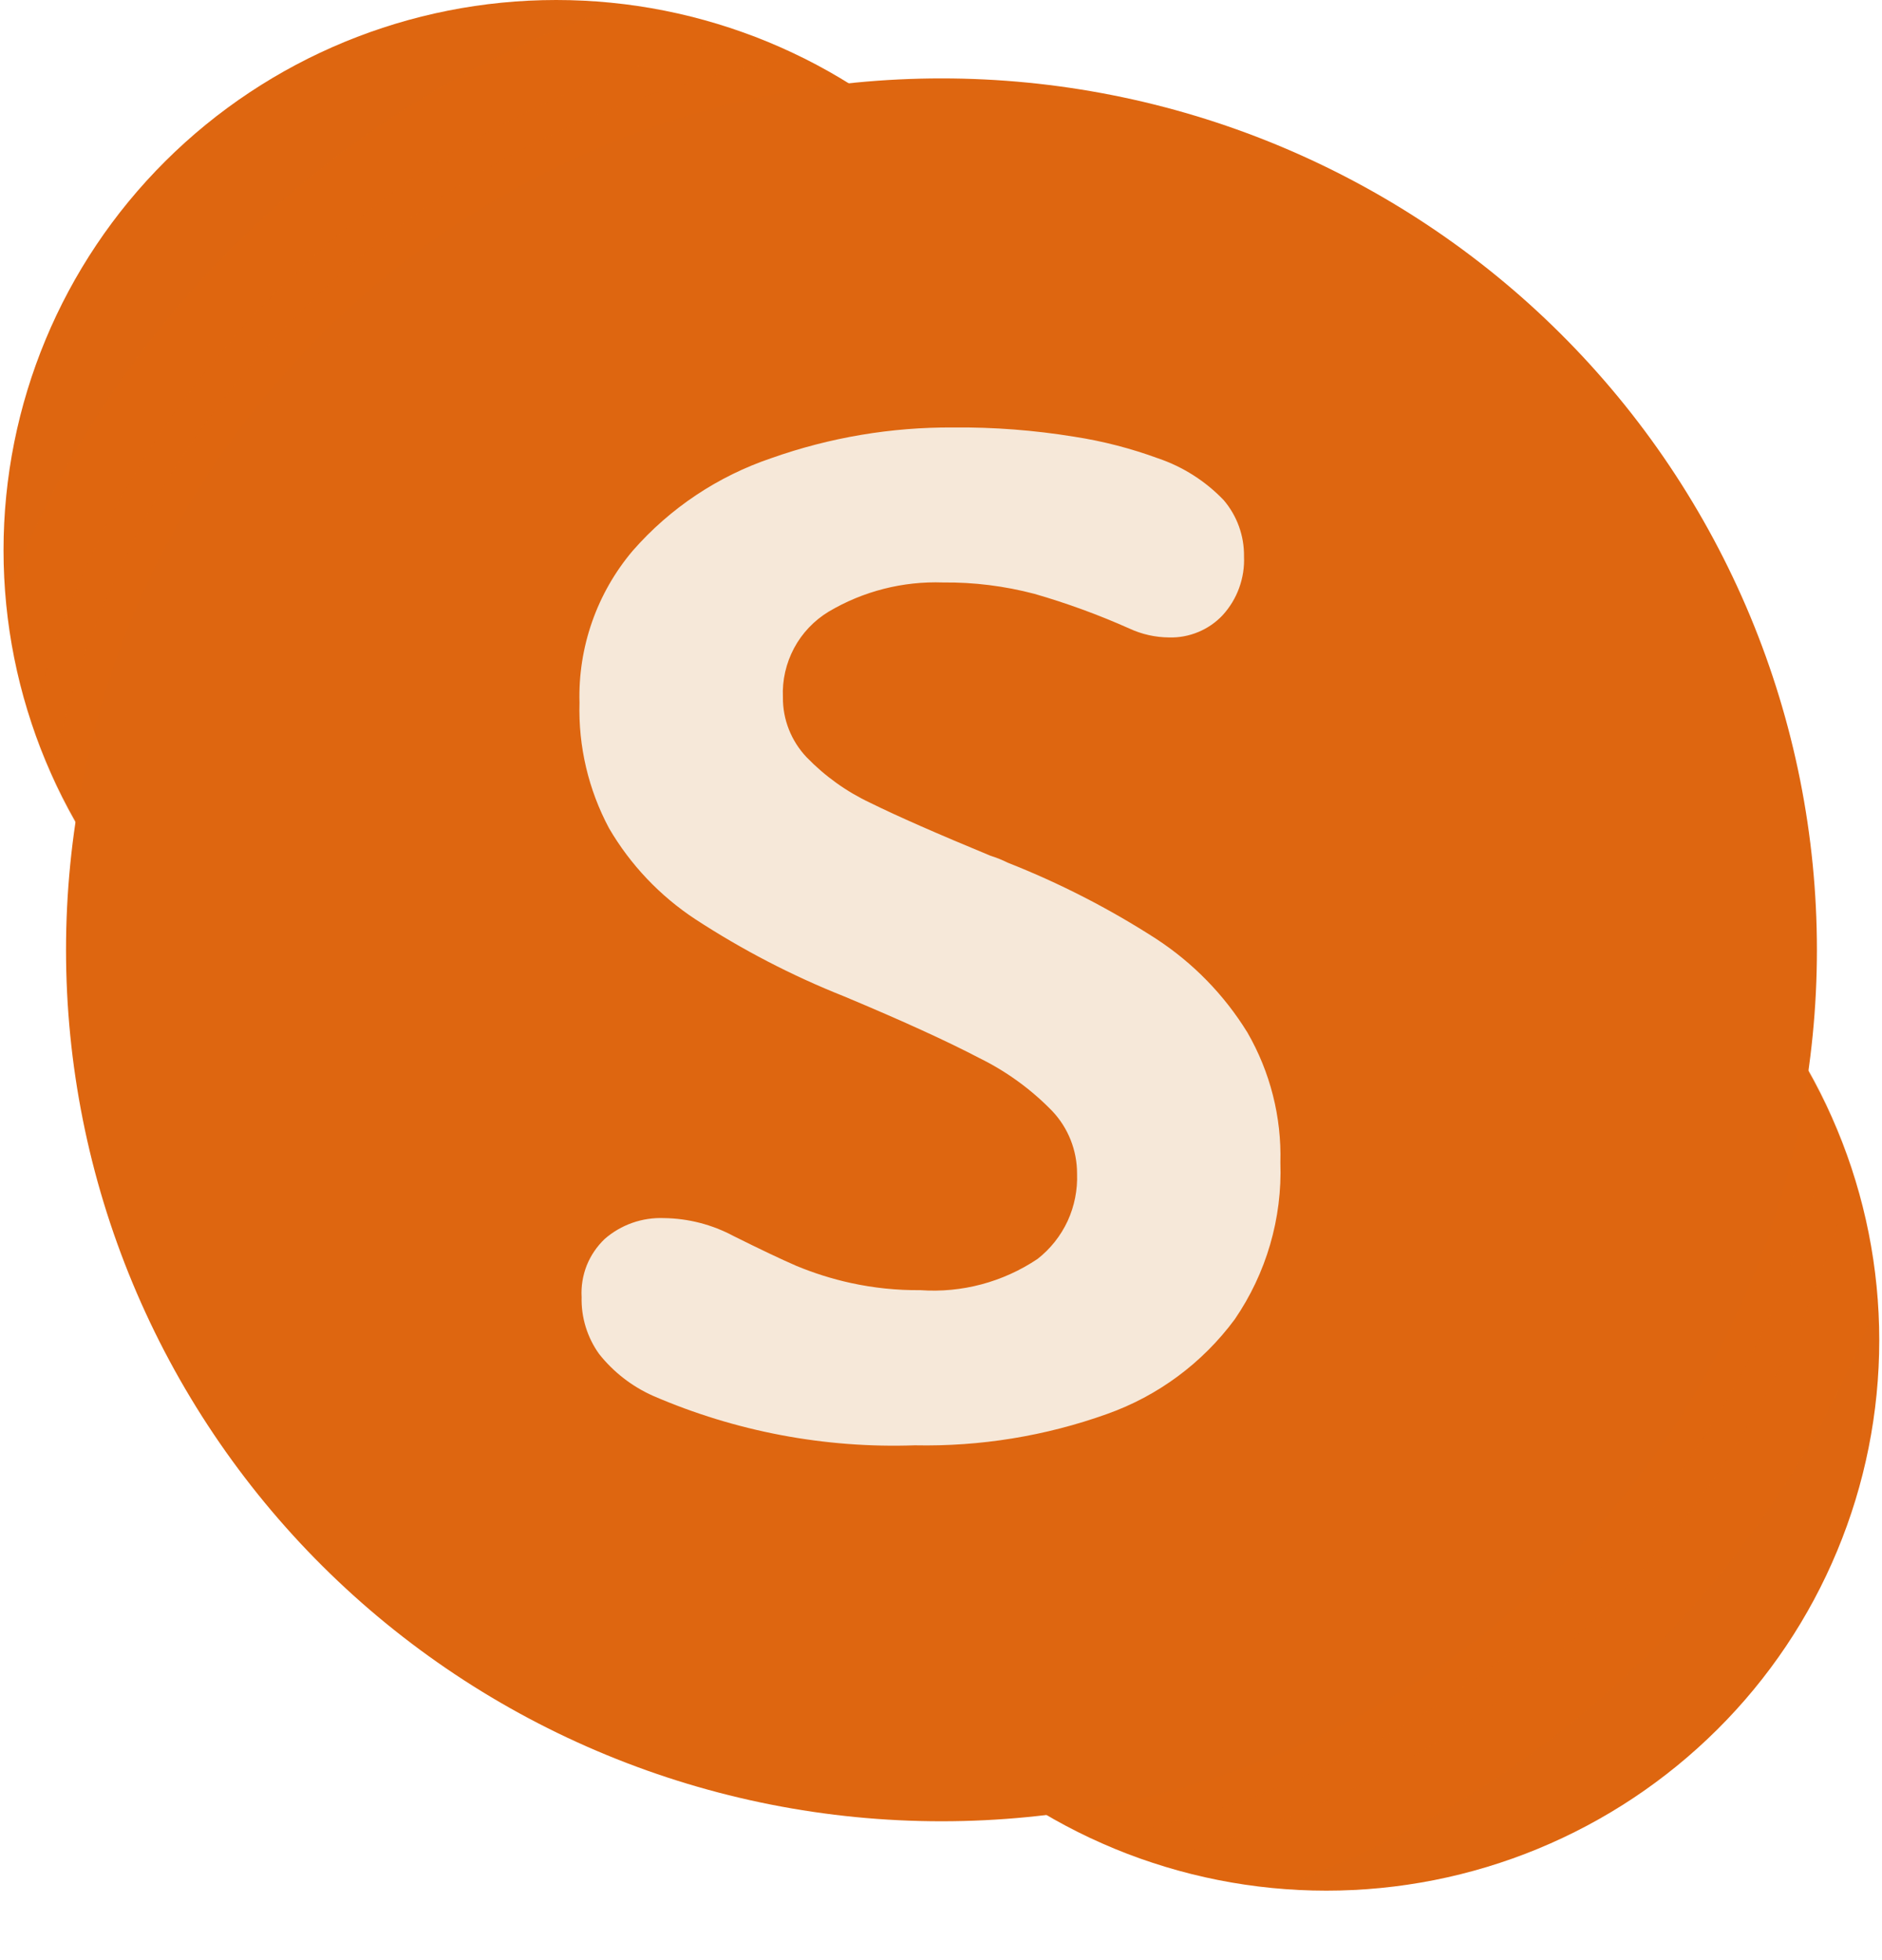 <?xml version="1.0" encoding="UTF-8"?>
<svg xmlns="http://www.w3.org/2000/svg" width="24" height="25" viewBox="0 0 24 25" fill="none">
  <path d="M14.142 7.017C14.142 8.879 13.399 10.664 12.077 11.979C10.755 13.296 8.963 14.035 7.093 14.035C5.224 14.035 3.431 13.296 2.109 11.979C0.787 10.664 0.045 8.879 0.045 7.017C0.045 5.156 0.787 3.371 2.109 2.055C3.431 0.739 5.224 0 7.093 0C8.963 0 10.755 0.739 12.077 2.055C13.399 3.371 14.142 5.156 14.142 7.017Z" fill="#DE6610"></path>
  <path d="M23.965 17.095C23.965 18.016 23.783 18.929 23.428 19.781C23.074 20.633 22.555 21.407 21.9 22.058C21.245 22.71 20.468 23.227 19.612 23.58C18.757 23.933 17.84 24.114 16.914 24.114C15.044 24.114 13.251 23.375 11.928 22.058C10.606 20.742 9.863 18.956 9.863 17.095C9.863 15.233 10.606 13.447 11.928 12.131C13.251 10.814 15.044 10.075 16.914 10.075C17.84 10.075 18.757 10.256 19.612 10.609C20.468 10.962 21.245 11.479 21.9 12.131C22.555 12.783 23.074 13.556 23.428 14.408C23.783 15.26 23.965 16.173 23.965 17.095Z" fill="#DE6610"></path>
  <path opacity="0.05" fill-rule="evenodd" clip-rule="evenodd" d="M0.071 7.618C0.18 8.944 0.663 10.211 1.465 11.274C2.266 12.337 3.352 13.151 4.598 13.622C5.843 14.094 7.197 14.203 8.502 13.937C9.807 13.671 11.01 13.042 11.971 12.121C12.933 11.201 13.614 10.027 13.935 8.736C14.255 7.444 14.204 6.089 13.785 4.826C13.366 3.563 12.598 2.444 11.569 1.6C10.54 0.755 9.292 0.219 7.971 0.054C6.176 0.653 4.537 1.643 3.171 2.95C1.805 4.258 0.746 5.852 0.071 7.618Z" fill="#DE6610"></path>
  <path opacity="0.05" fill-rule="evenodd" clip-rule="evenodd" d="M23.947 16.591C23.855 15.249 23.38 13.961 22.578 12.88C21.776 11.799 20.681 10.97 19.423 10.491C18.165 10.012 16.795 9.903 15.477 10.177C14.158 10.451 12.946 11.097 11.983 12.038C11.02 12.978 10.348 14.175 10.044 15.485C9.741 16.796 9.819 18.166 10.271 19.433C10.722 20.7 11.528 21.812 12.592 22.637C13.656 23.461 14.934 23.964 16.275 24.086C18.02 23.465 19.61 22.473 20.935 21.179C22.259 19.885 23.287 18.319 23.947 16.59V16.591Z" fill="#DE6610"></path>
  <path opacity="0.1" fill-rule="evenodd" clip-rule="evenodd" d="M0.401 9.222C0.771 10.353 1.422 11.372 2.294 12.184C3.166 12.995 4.229 13.572 5.385 13.862C6.541 14.151 7.751 14.143 8.903 13.838C10.055 13.533 11.11 12.941 11.97 12.117C12.831 11.294 13.468 10.266 13.823 9.13C14.178 7.994 14.238 6.786 13.999 5.62C13.759 4.454 13.228 3.368 12.454 2.463C11.68 1.559 10.688 0.865 9.573 0.446C7.374 0.904 5.349 1.969 3.727 3.521C2.106 5.072 0.953 7.048 0.401 9.222Z" fill="#DE6610"></path>
  <path opacity="0.1" fill-rule="evenodd" clip-rule="evenodd" d="M23.626 14.942C23.262 13.797 22.61 12.765 21.733 11.943C20.855 11.121 19.782 10.537 18.616 10.246C17.449 9.956 16.227 9.968 15.066 10.283C13.905 10.597 12.845 11.203 11.985 12.043C11.124 12.882 10.494 13.928 10.153 15.08C9.811 16.232 9.771 17.451 10.035 18.623C10.299 19.795 10.859 20.88 11.662 21.775C12.464 22.67 13.483 23.344 14.62 23.735C16.79 23.248 18.782 22.168 20.373 20.615C21.963 19.062 23.09 17.098 23.626 14.942Z" fill="#DE6610"></path>
  <path opacity="0.1" fill-rule="evenodd" clip-rule="evenodd" d="M0.659 9.888C1.118 10.92 1.819 11.827 2.702 12.532C3.586 13.237 4.626 13.719 5.735 13.937C6.844 14.155 7.99 14.104 9.075 13.787C10.16 13.47 11.153 12.897 11.969 12.116C12.786 11.335 13.402 10.369 13.766 9.299C14.13 8.23 14.231 7.089 14.061 5.973C13.89 4.856 13.453 3.797 12.787 2.885C12.12 1.973 11.243 1.235 10.231 0.732C7.889 1.097 5.716 2.17 4.004 3.807C2.292 5.444 1.125 7.567 0.659 9.888Z" fill="#DE6610"></path>
  <path opacity="0.1" fill-rule="evenodd" clip-rule="evenodd" d="M23.366 14.263C22.91 13.219 22.207 12.301 21.317 11.588C20.427 10.875 19.378 10.389 18.258 10.17C17.139 9.952 15.983 10.009 14.89 10.335C13.797 10.661 12.8 11.248 11.984 12.044C11.169 12.84 10.558 13.822 10.206 14.906C9.854 15.99 9.771 17.143 9.963 18.266C10.156 19.389 10.618 20.448 11.311 21.353C12.004 22.259 12.906 22.982 13.941 23.462C16.262 23.068 18.408 21.976 20.092 20.333C21.776 18.689 22.918 16.572 23.366 14.263Z" fill="#DE6610"></path>
  <path d="M23.17 12.115C23.17 13.574 22.881 15.02 22.32 16.368C21.759 17.716 20.937 18.942 19.9 19.974C18.864 21.006 17.633 21.825 16.279 22.383C14.924 22.942 13.472 23.229 12.006 23.229C10.54 23.229 9.088 22.942 7.734 22.383C6.38 21.825 5.149 21.006 4.112 19.974C3.075 18.942 2.253 17.716 1.692 16.368C1.131 15.02 0.842 13.574 0.842 12.115C0.842 10.655 1.131 9.21 1.692 7.861C2.253 6.513 3.075 5.287 4.112 4.255C5.149 3.223 6.38 2.405 7.734 1.846C9.088 1.287 10.54 1 12.006 1C13.472 1 14.924 1.287 16.279 1.846C17.633 2.405 18.864 3.223 19.9 4.255C20.937 5.287 21.759 6.513 22.32 7.861C22.881 9.21 23.17 10.655 23.17 12.115Z" fill="#DE6610"></path>
  <path fill-rule="evenodd" clip-rule="evenodd" d="M8.867 11.724C8.416 11.427 8.039 11.03 7.767 10.564C7.504 10.072 7.374 9.52 7.39 8.962C7.37 8.255 7.612 7.564 8.069 7.024C8.545 6.48 9.155 6.073 9.84 5.842C10.584 5.579 11.368 5.447 12.157 5.452C12.674 5.447 13.19 5.487 13.699 5.57C14.064 5.626 14.422 5.719 14.769 5.846C15.087 5.954 15.374 6.137 15.606 6.38C15.776 6.58 15.868 6.835 15.864 7.098C15.87 7.234 15.849 7.37 15.802 7.499C15.756 7.627 15.684 7.745 15.592 7.846C15.505 7.939 15.399 8.012 15.281 8.061C15.163 8.11 15.036 8.134 14.909 8.13C14.733 8.129 14.56 8.09 14.401 8.016C14.009 7.841 13.604 7.693 13.191 7.574C12.811 7.474 12.419 7.425 12.026 7.429C11.514 7.411 11.007 7.54 10.566 7.802C10.38 7.915 10.228 8.076 10.126 8.267C10.024 8.459 9.974 8.675 9.984 8.892C9.981 9.177 10.09 9.451 10.286 9.658C10.52 9.9 10.796 10.098 11.101 10.241C11.443 10.41 11.953 10.634 12.63 10.914C12.706 10.938 12.779 10.967 12.849 11.002C13.511 11.263 14.145 11.588 14.742 11.973C15.214 12.281 15.612 12.689 15.907 13.168C16.198 13.672 16.344 14.246 16.328 14.827C16.353 15.539 16.148 16.24 15.746 16.827C15.335 17.383 14.768 17.804 14.116 18.035C13.331 18.316 12.501 18.451 11.666 18.434C10.52 18.474 9.38 18.258 8.328 17.803C8.059 17.683 7.823 17.5 7.64 17.269C7.489 17.058 7.41 16.803 7.417 16.543C7.409 16.405 7.432 16.268 7.482 16.14C7.533 16.013 7.611 15.898 7.71 15.803C7.919 15.62 8.19 15.525 8.468 15.536C8.777 15.54 9.08 15.618 9.353 15.764C9.692 15.933 9.959 16.06 10.155 16.145C10.379 16.238 10.61 16.311 10.847 16.363C11.139 16.427 11.438 16.458 11.736 16.455C12.265 16.493 12.791 16.352 13.231 16.057C13.396 15.928 13.527 15.762 13.615 15.573C13.702 15.383 13.743 15.176 13.735 14.967C13.735 14.671 13.622 14.386 13.419 14.171C13.151 13.895 12.837 13.666 12.491 13.496C12.081 13.281 11.505 13.018 10.764 12.708C10.1 12.444 9.465 12.114 8.867 11.724Z" fill="#F6E8D9"></path>
</svg>
